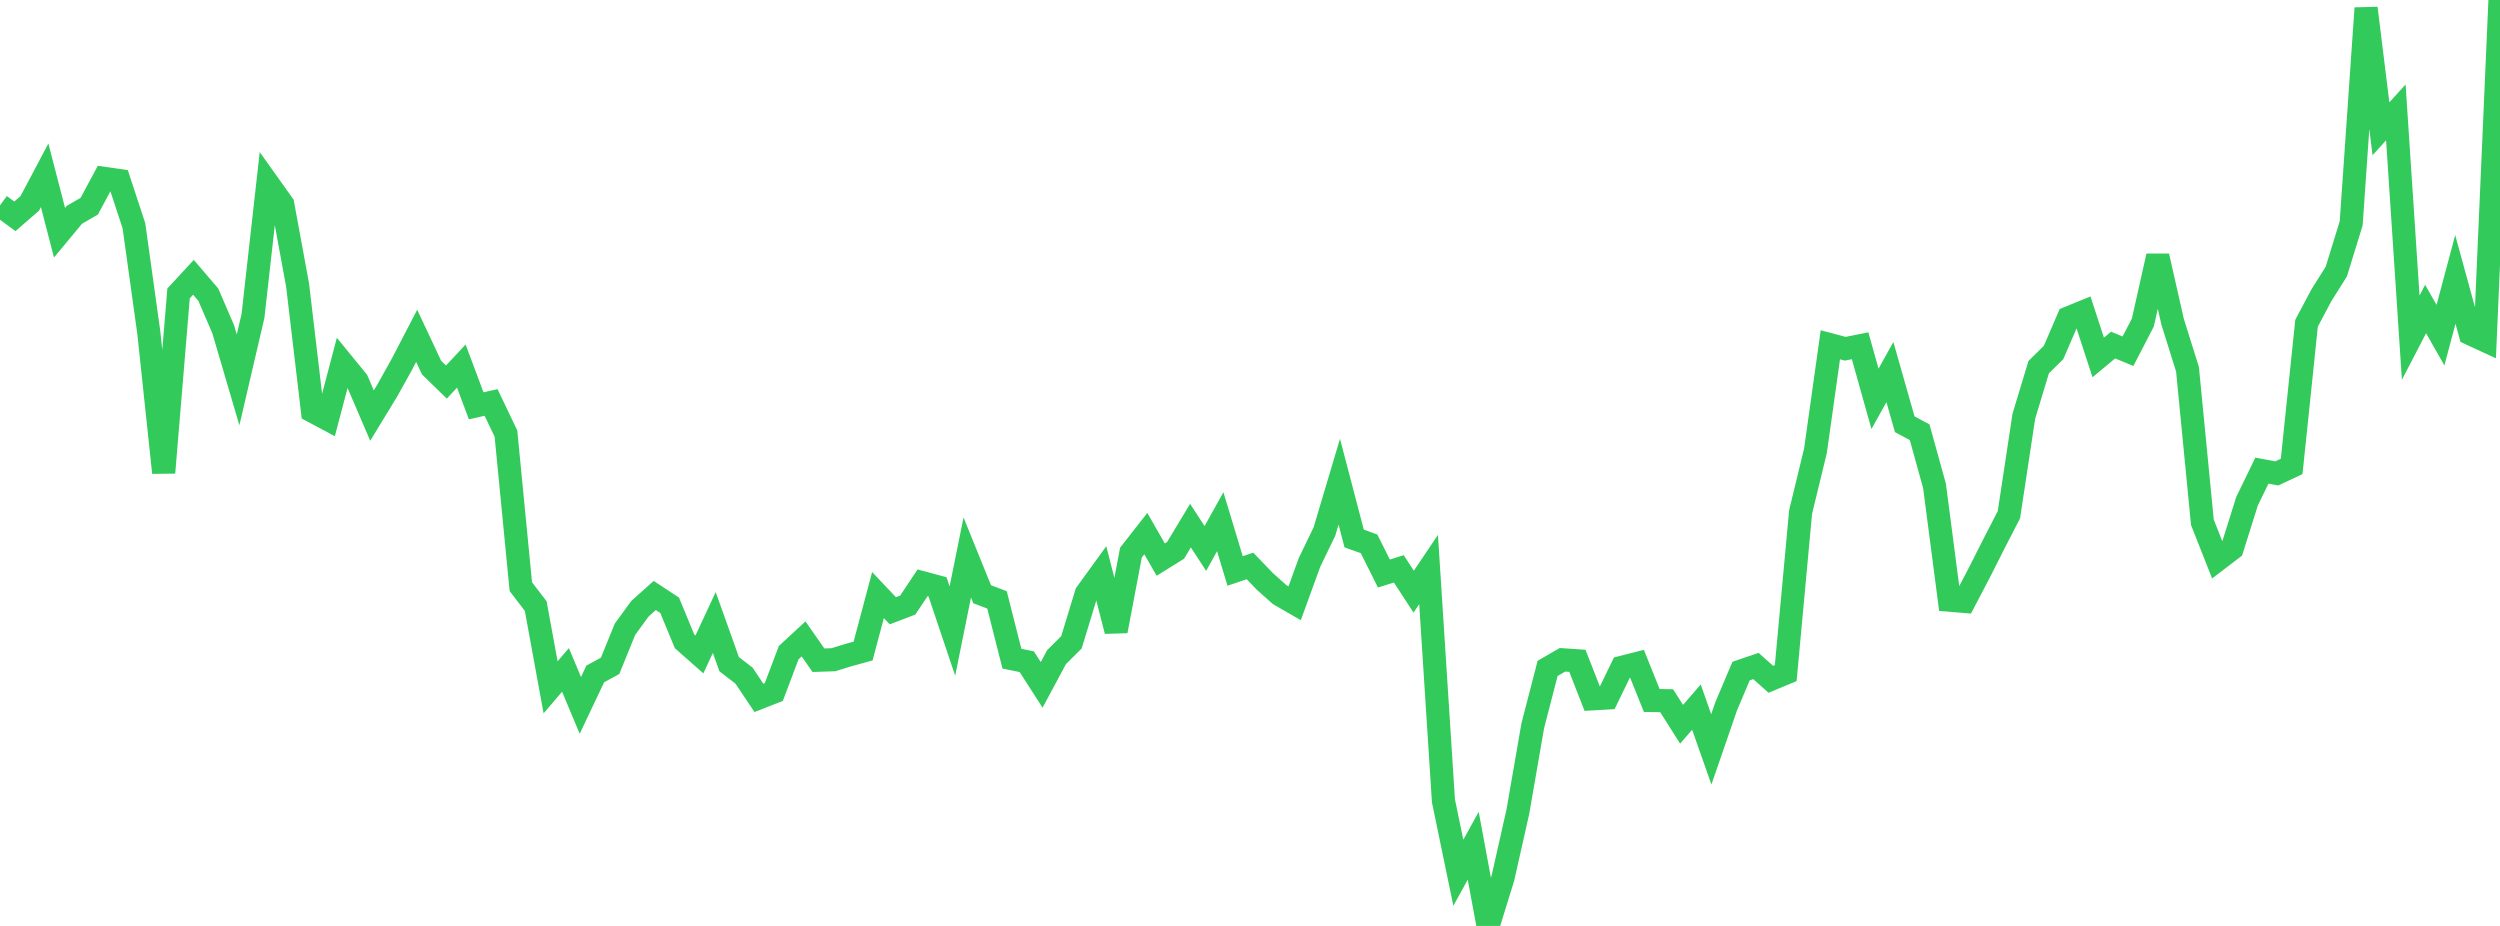 <?xml version="1.0" standalone="no"?>
<!DOCTYPE svg PUBLIC "-//W3C//DTD SVG 1.1//EN" "http://www.w3.org/Graphics/SVG/1.1/DTD/svg11.dtd">

<svg width="135" height="50" viewBox="0 0 135 50" preserveAspectRatio="none" 
  xmlns="http://www.w3.org/2000/svg"
  xmlns:xlink="http://www.w3.org/1999/xlink">


<polyline points="0.0, 11.09 0.804, 11.681 1.607, 10.984 2.411, 9.465 3.214, 12.567 4.018, 11.599 4.821, 11.133 5.625, 9.634 6.429, 9.75 7.232, 12.189 8.036, 17.963 8.839, 25.524 9.643, 15.843 10.446, 14.975 11.25, 15.914 12.054, 17.783 12.857, 20.513 13.661, 17.062 14.464, 9.905 15.268, 11.035 16.071, 15.403 16.875, 22.203 17.679, 22.632 18.482, 19.585 19.286, 20.569 20.089, 22.442 20.893, 21.122 21.696, 19.683 22.5, 18.136 23.304, 19.849 24.107, 20.631 24.911, 19.768 25.714, 21.914 26.518, 21.733 27.321, 23.413 28.125, 31.679 28.929, 32.729 29.732, 37.117 30.536, 36.175 31.339, 38.091 32.143, 36.393 32.946, 35.955 33.75, 33.978 34.554, 32.875 35.357, 32.156 36.161, 32.684 36.964, 34.63 37.768, 35.34 38.571, 33.616 39.375, 35.866 40.179, 36.486 40.982, 37.685 41.786, 37.369 42.589, 35.244 43.393, 34.501 44.196, 35.652 45.0, 35.626 45.804, 35.377 46.607, 35.156 47.411, 32.133 48.214, 32.981 49.018, 32.674 49.821, 31.471 50.625, 31.687 51.429, 34.079 52.232, 30.103 53.036, 32.089 53.839, 32.394 54.643, 35.568 55.446, 35.732 56.25, 36.984 57.054, 35.485 57.857, 34.687 58.661, 32.049 59.464, 30.94 60.268, 34.076 61.071, 29.841 61.875, 28.814 62.679, 30.218 63.482, 29.719 64.286, 28.384 65.089, 29.618 65.893, 28.173 66.696, 30.831 67.5, 30.562 68.304, 31.399 69.107, 32.113 69.911, 32.577 70.714, 30.369 71.518, 28.705 72.321, 26.012 73.125, 29.081 73.929, 29.367 74.732, 30.971 75.536, 30.718 76.339, 31.949 77.143, 30.755 77.946, 43.247 78.75, 47.129 79.554, 45.67 80.357, 50.0 81.161, 47.401 81.964, 43.833 82.768, 39.197 83.571, 36.092 84.375, 35.629 85.179, 35.684 85.982, 37.737 86.786, 37.691 87.589, 36.037 88.393, 35.832 89.196, 37.827 90.0, 37.839 90.804, 39.111 91.607, 38.183 92.411, 40.466 93.214, 38.14 94.018, 36.238 94.821, 35.964 95.625, 36.682 96.429, 36.347 97.232, 27.651 98.036, 24.336 98.839, 18.618 99.643, 18.832 100.446, 18.672 101.25, 21.538 102.054, 20.092 102.857, 22.91 103.661, 23.341 104.464, 26.241 105.268, 32.41 106.071, 32.476 106.875, 30.943 107.679, 29.351 108.482, 27.794 109.286, 22.481 110.089, 19.826 110.893, 19.033 111.696, 17.168 112.5, 16.84 113.304, 19.302 114.107, 18.634 114.911, 18.966 115.714, 17.417 116.518, 13.829 117.321, 17.374 118.125, 19.941 118.929, 28.204 119.732, 30.239 120.536, 29.625 121.339, 27.067 122.143, 25.414 122.946, 25.564 123.75, 25.186 124.554, 17.454 125.357, 15.943 126.161, 14.662 126.964, 12.059 127.768, 0.441 128.571, 6.954 129.375, 6.07 130.179, 18.235 130.982, 16.687 131.786, 18.099 132.589, 15.087 133.393, 18.021 134.196, 18.391 135.0, 0.0" fill="none" stroke="#32ca5b" stroke-width="1.25"/>

</svg>